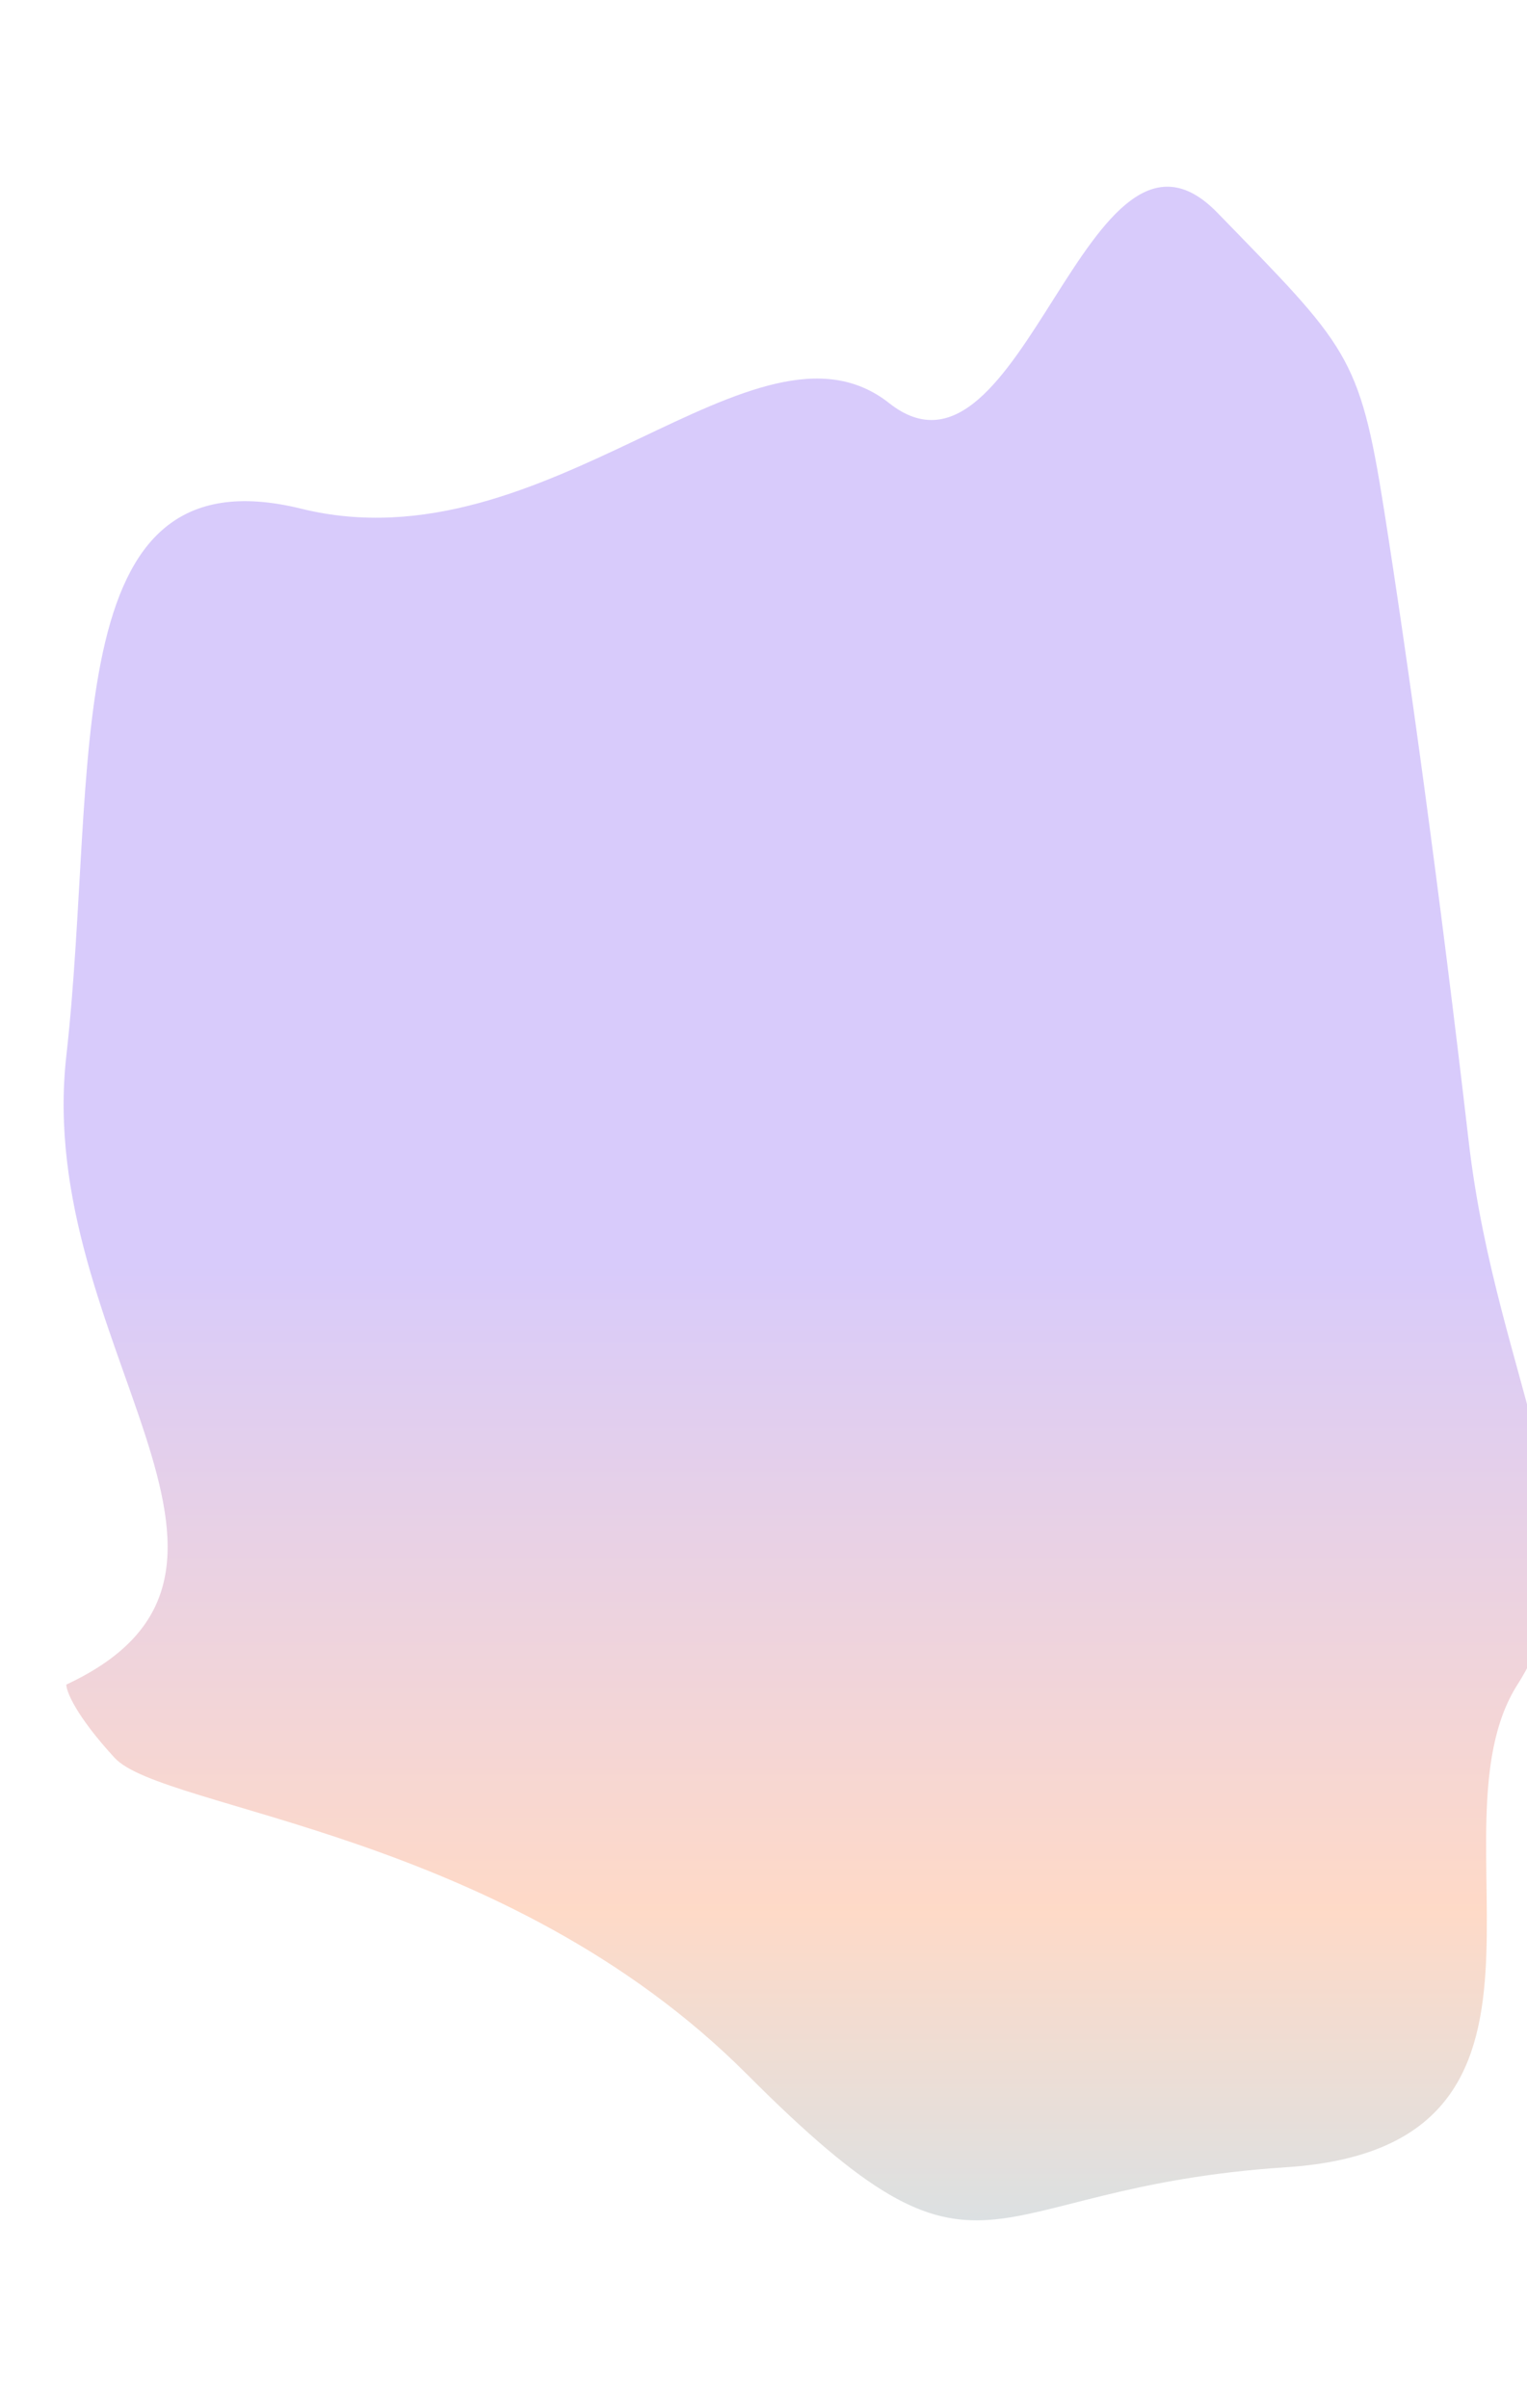 <svg width="1440" height="2270" viewBox="0 0 1440 2270" fill="none" xmlns="http://www.w3.org/2000/svg">
<g filter="url(#filter0_f_1704_14755)">
<path d="M62.529 995.55C32.029 1267.05 292.028 1481.05 62.529 1588.05C62.529 1594.55 71.629 1617.45 108.029 1657.05C153.53 1706.55 475.529 1726.05 704.529 1955.55C933.529 2185.05 915.029 2062.55 1213.03 2043.05C1511.03 2023.55 1343.03 1726.05 1431.03 1588.05C1519.03 1450.05 1412.03 1309.05 1385.03 1076.05C1358.03 843.05 1328.03 625.05 1305.03 479.55C1282.03 334.049 1270.53 326.55 1148.03 200.55C1025.53 74.55 964.529 479.55 838.529 380.05C712.529 280.55 517.529 537.05 284.029 479.55C50.529 422.05 93.028 724.05 62.529 995.55Z" fill="url(#paint0_linear_1704_14755)" fill-opacity="0.3"/>
</g>
<defs>
<filter id="filter0_f_1704_14755" x="-116" y="0" width="1757.12" height="2269.12" filterUnits="userSpaceOnUse" color-interpolation-filters="sRGB">
<feFlood flood-opacity="0" result="BackgroundImageFix"/>
<feBlend mode="normal" in="SourceGraphic" in2="BackgroundImageFix" result="shape"/>
<feGaussianBlur stdDeviation="88" result="effect1_foregroundBlur_1704_14755"/>
</filter>
<linearGradient id="paint0_linear_1704_14755" x1="762.585" y1="1187.66" x2="762.585" y2="2410.43" gradientUnits="userSpaceOnUse">
<stop stop-color="#7D52F4"/>
<stop offset="0.5" stop-color="#FF8447"/>
<stop offset="1" stop-color="#0EB4FF"/>
</linearGradient>
</defs>
</svg>
